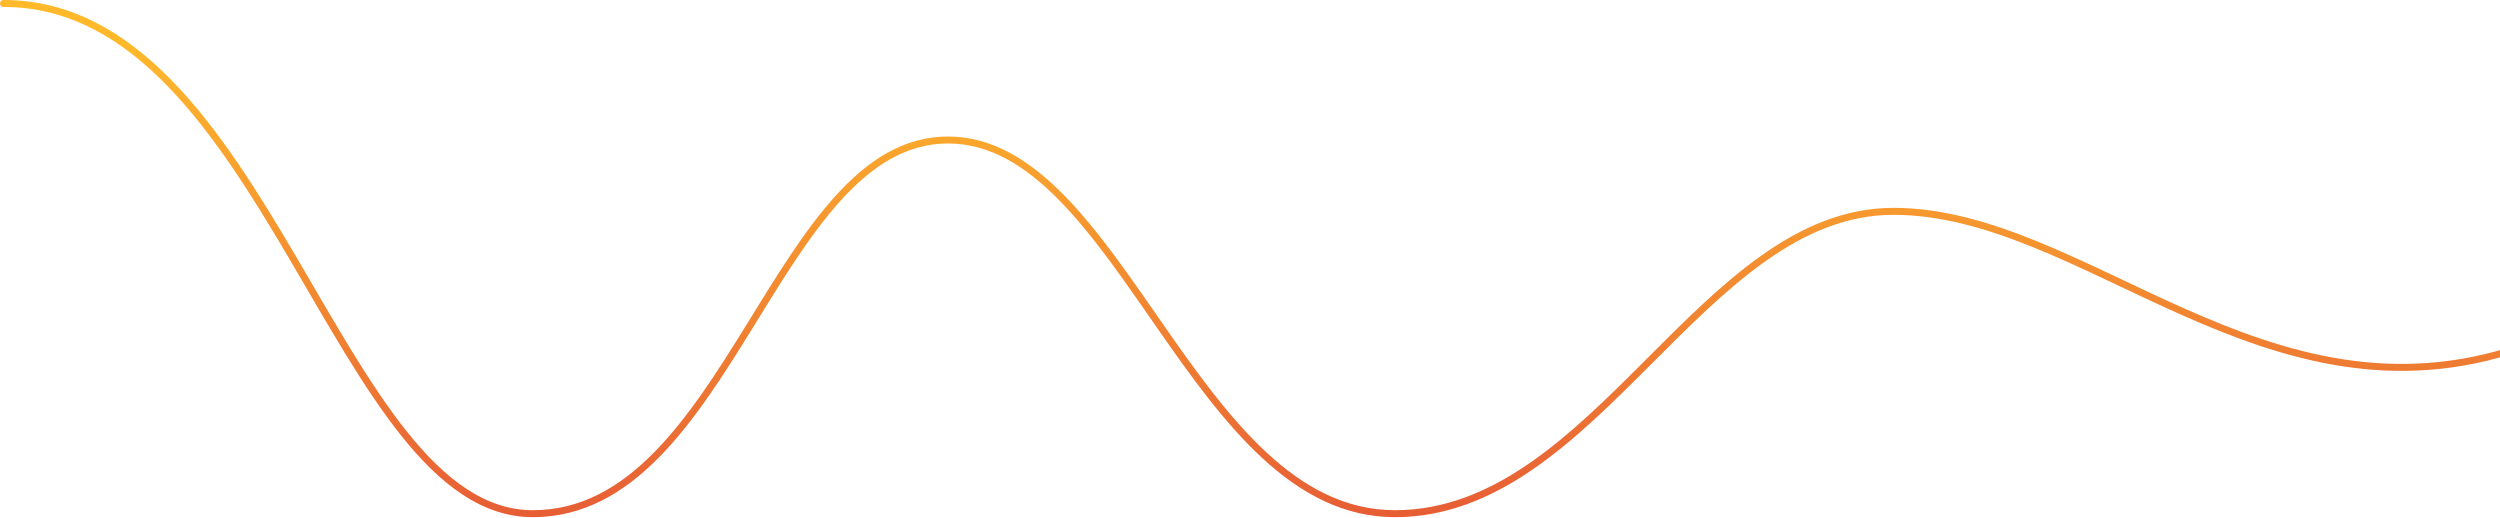 <?xml version="1.0" encoding="UTF-8"?>
<svg width="1434px" height="297px" viewBox="0 0 1434 297" version="1.1" xmlns="http://www.w3.org/2000/svg" xmlns:xlink="http://www.w3.org/1999/xlink">
    <!-- Generator: Sketch 46.1 (44463) - http://www.bohemiancoding.com/sketch -->
    <title>COMMENTS_GRAPH</title>
    <desc>Created with Sketch.</desc>
    <defs>
        <linearGradient x1="49.267%" y1="8.108%" x2="49.267%" y2="114.247%" id="linearGradient-1">
            <stop stop-color="#FFB92B" offset="0%"></stop>
            <stop stop-color="#E35037" offset="100%"></stop>
        </linearGradient>
    </defs>
    <g id="Explorations" stroke="none" stroke-width="1" fill="none" fill-rule="evenodd" stroke-linecap="round" stroke-linejoin="round">
        <g id="Solutions_2017-v2" transform="translate(-6, -2539)" stroke="url(#linearGradient-1)" stroke-width="4">
            <g id="FInance:-Copy" transform="translate(0, 1993)">
                <g id="graphs-divider" transform="translate(8, 548)">
                    <path d="M0,0 C150.874,8.23816562e-06 191.111,292.645 303.611,292.645 C416.111,292.645 442.859,78.302 541.765,78.302 C640.671,78.302 682.633,292.645 798.16,292.645 C913.686,292.645 974.294,119.227 1084.086,119.227 C1193.877,119.227 1297.779,247.035 1444,197.215" id="COMMENTS_GRAPH"></path>
                </g>
            </g>
        </g>
    </g>
</svg>